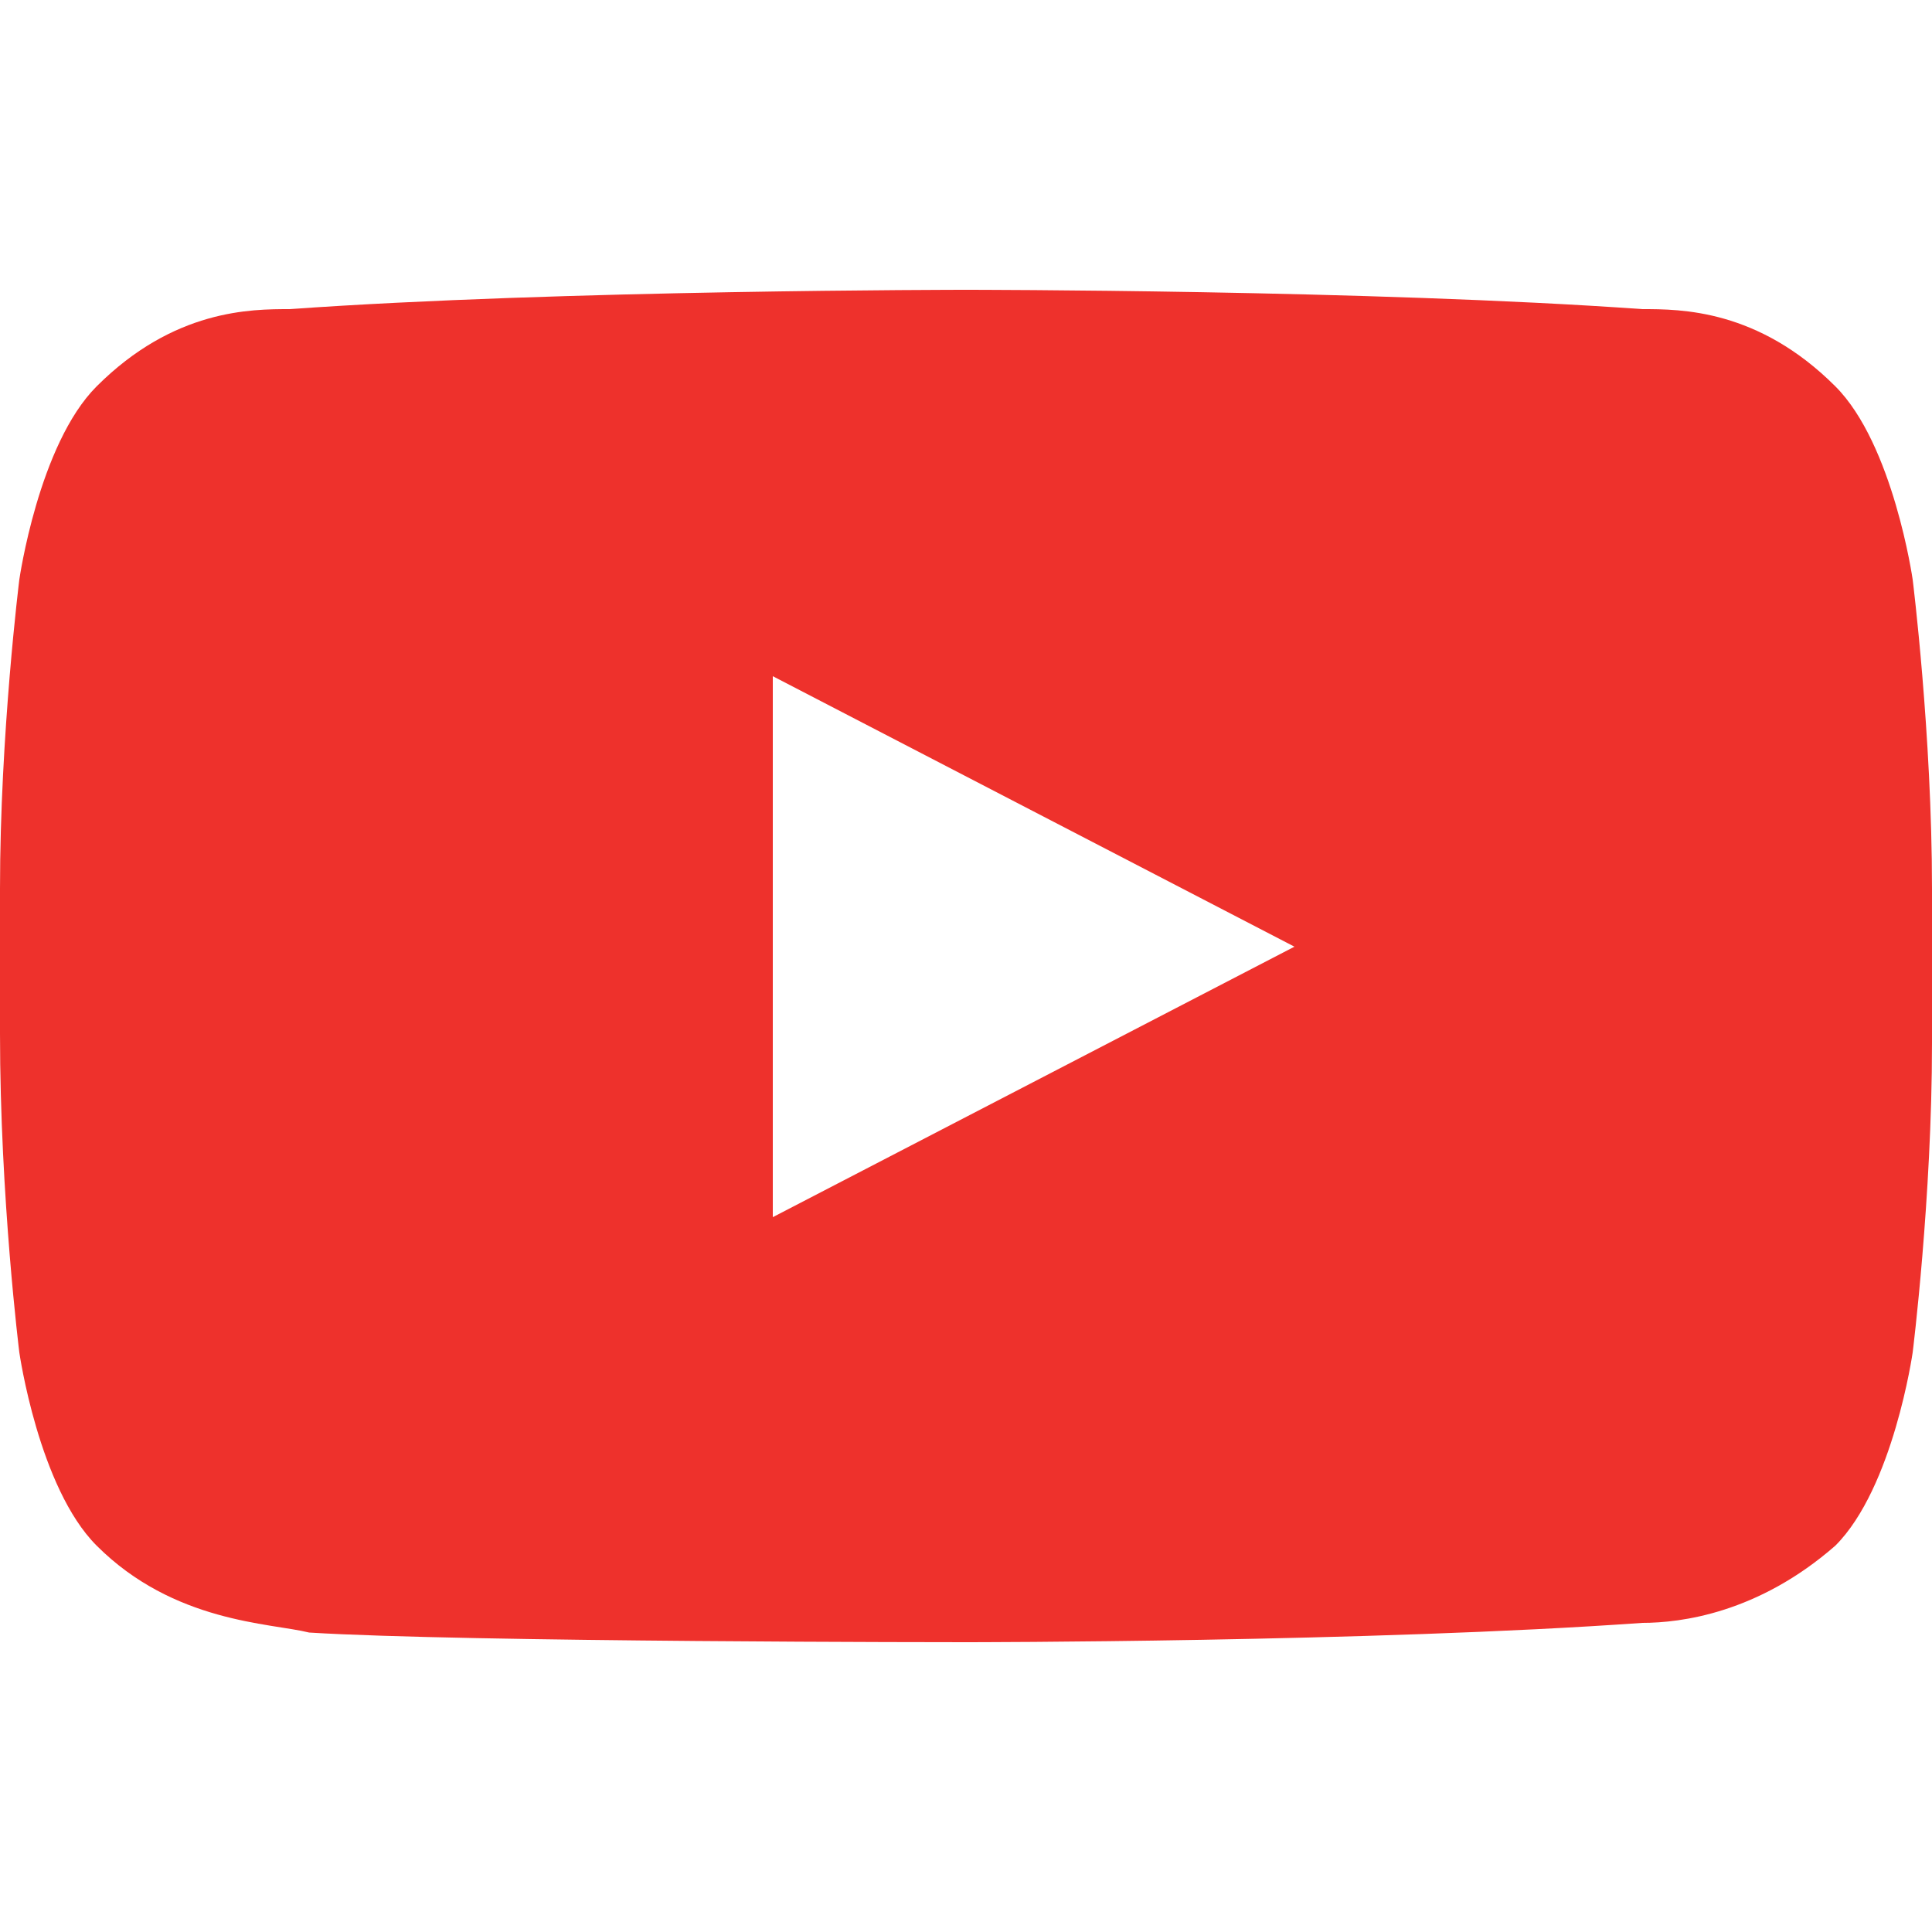 <svg enable-background="new 0 0 20 20" viewBox="0 0 20 20" xmlns="http://www.w3.org/2000/svg" width="21.31px" height="21.31px"><path fill="#ee312c" d="m19.8 6s-.2-1.4-.8-2c-.8-.8-1.6-.8-2-.8-2.8-.2-7-.2-7-.2s-4.2 0-7 .2c-.4 0-1.2 0-2 .8-.6.6-.8 2-.8 2s-.2 1.6-.2 3.2v1.5c0 1.7.2 3.3.2 3.3s.2 1.4.8 2c.8.8 1.8.8 2.2.9 1.6.1 6.8.1 6.8.1s4.2 0 7-.2c.4 0 1.2-.1 2-.8.6-.6.8-2 .8-2s.2-1.6.2-3.2v-1.6c0-1.6-.2-3.2-.2-3.2zm-11.8 6.6v-5.6l5.4 2.8z"/><path d="m0 0h20v20h-20z" fill="none"/></svg>
